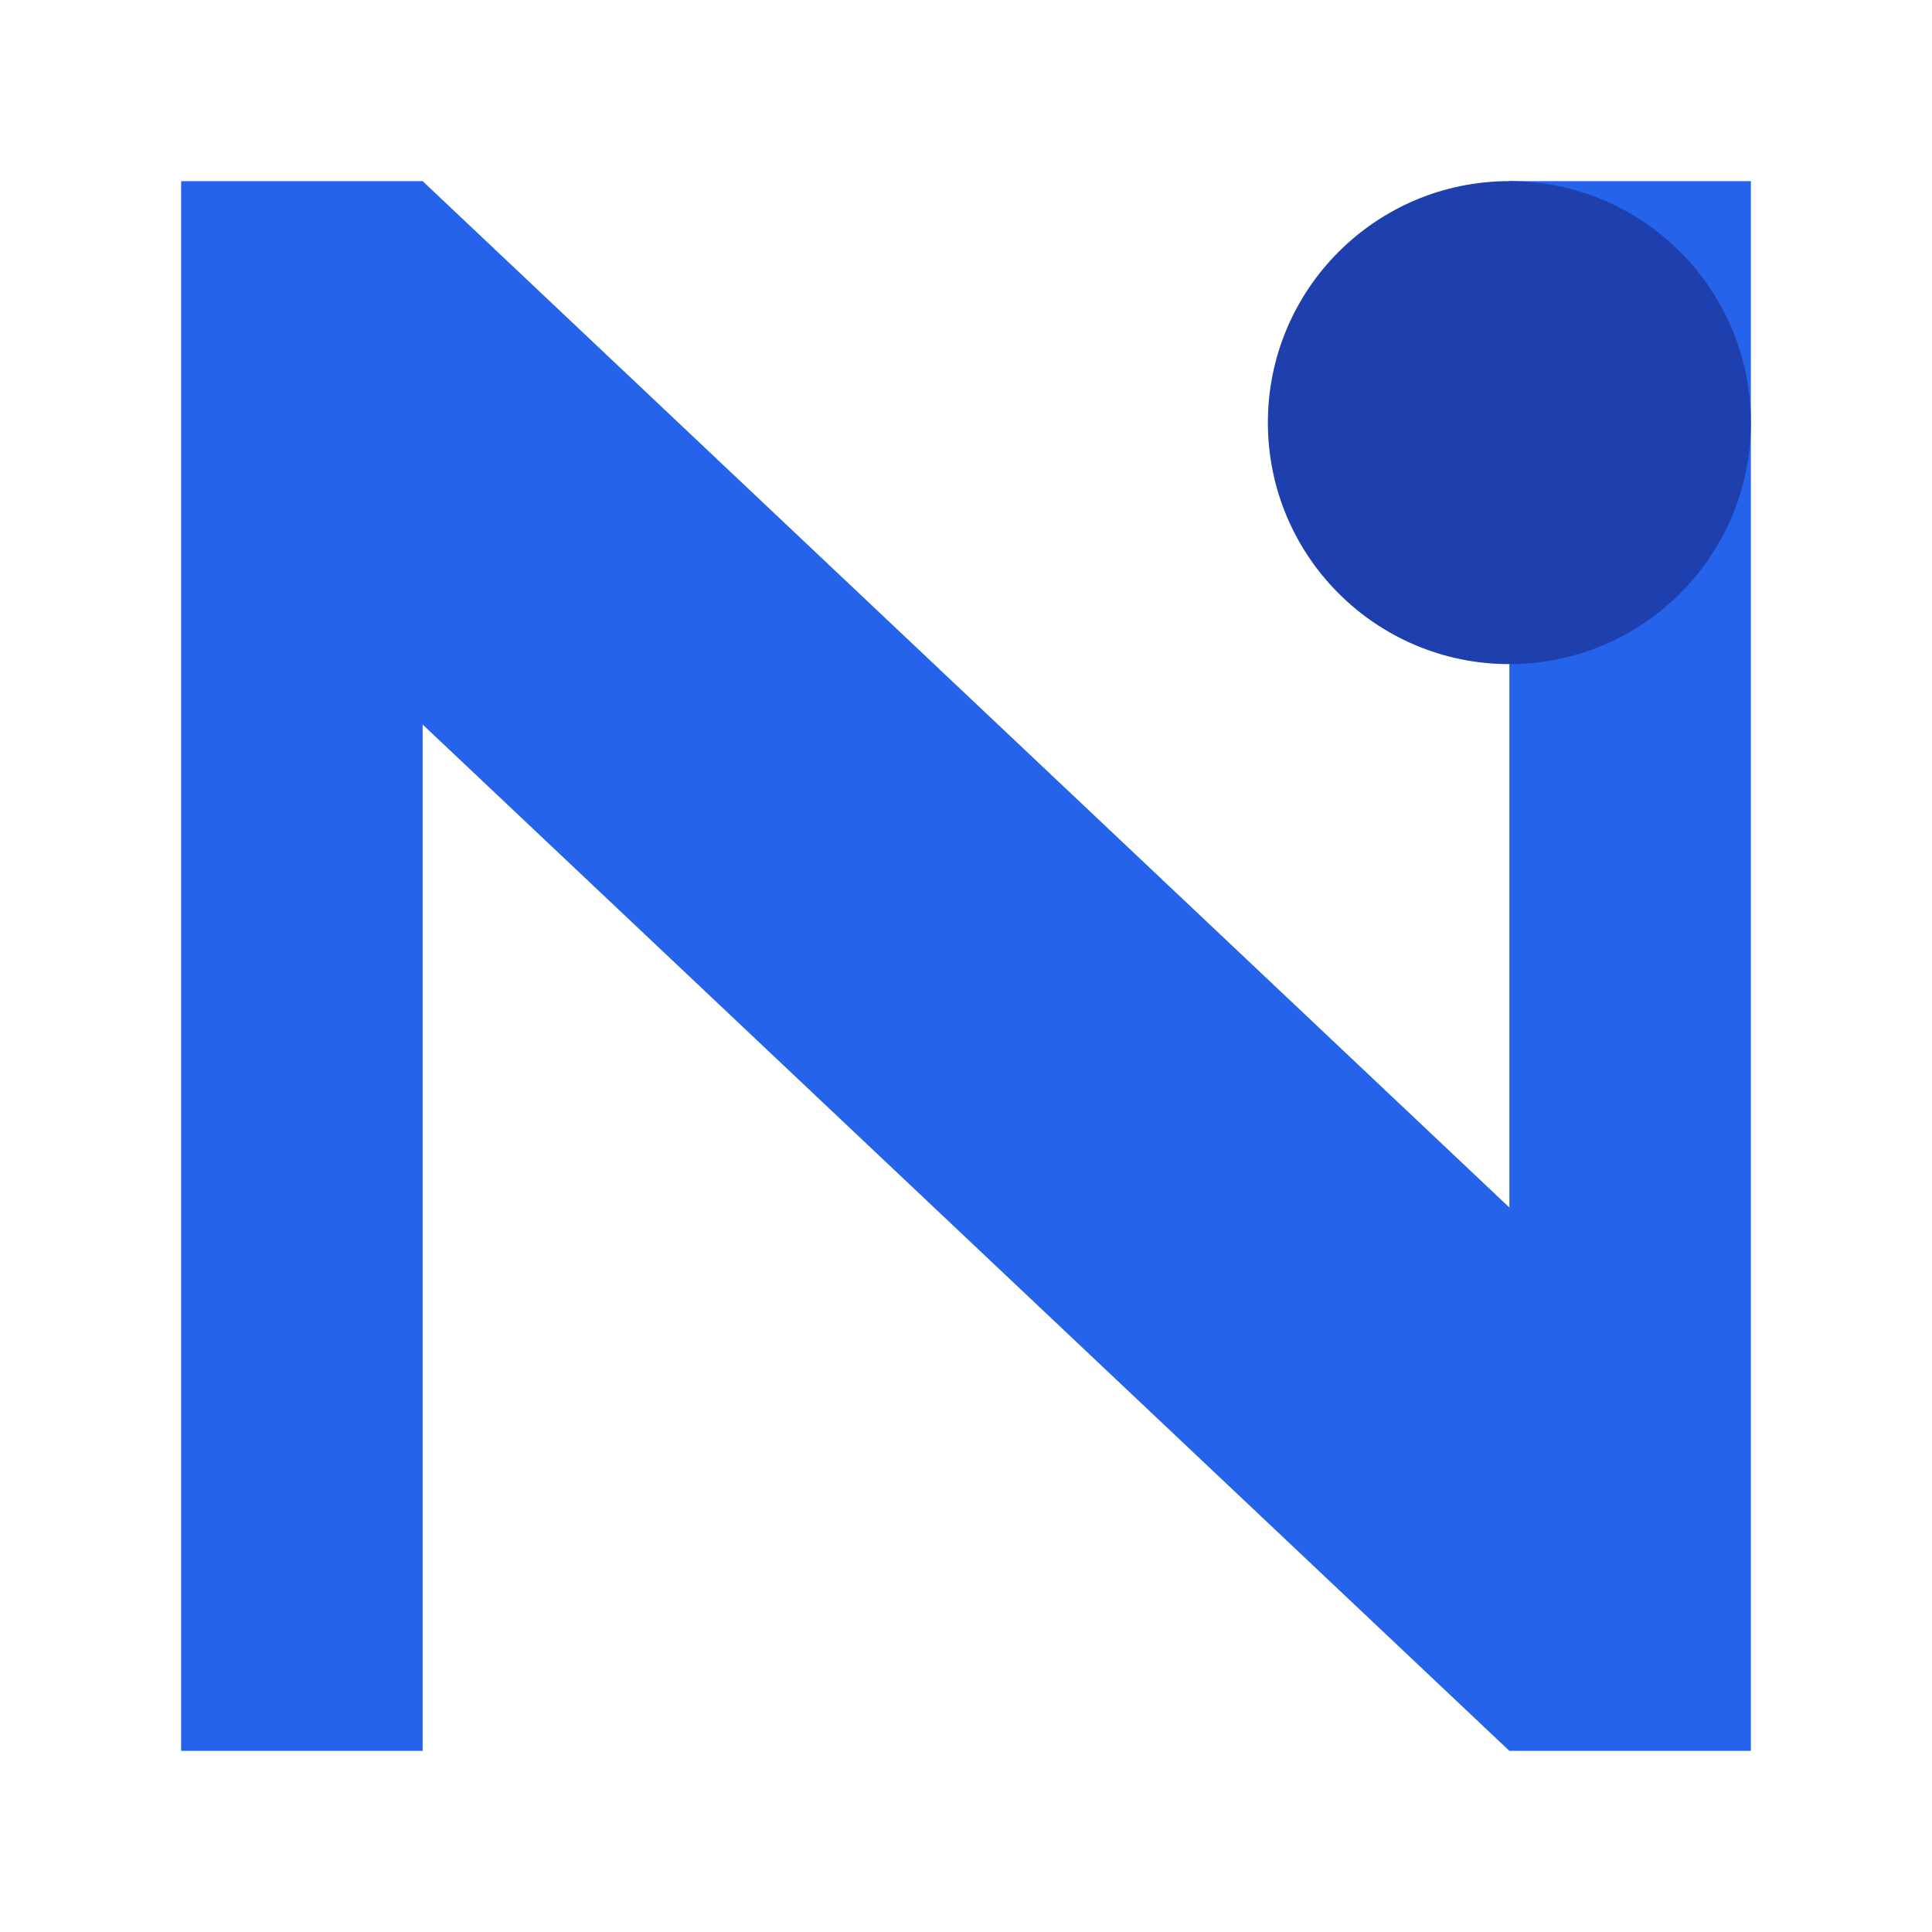 <svg 
  width="32" 
  height="32" 
  viewBox="0 0 32 32" 
  fill="none" 
  xmlns="http://www.w3.org/2000/svg"
>
  <!-- Stylized N -->
  <path 
    d="M3 3L3 29H7L7 12L25 29H29V3H25V20L7 3H3Z" 
    fill="#2563EB" 
  />
  <!-- Accent dot -->
  <circle 
    cx="25" 
    cy="7" 
    r="4" 
    fill="#1E40AF" 
  />
</svg> 